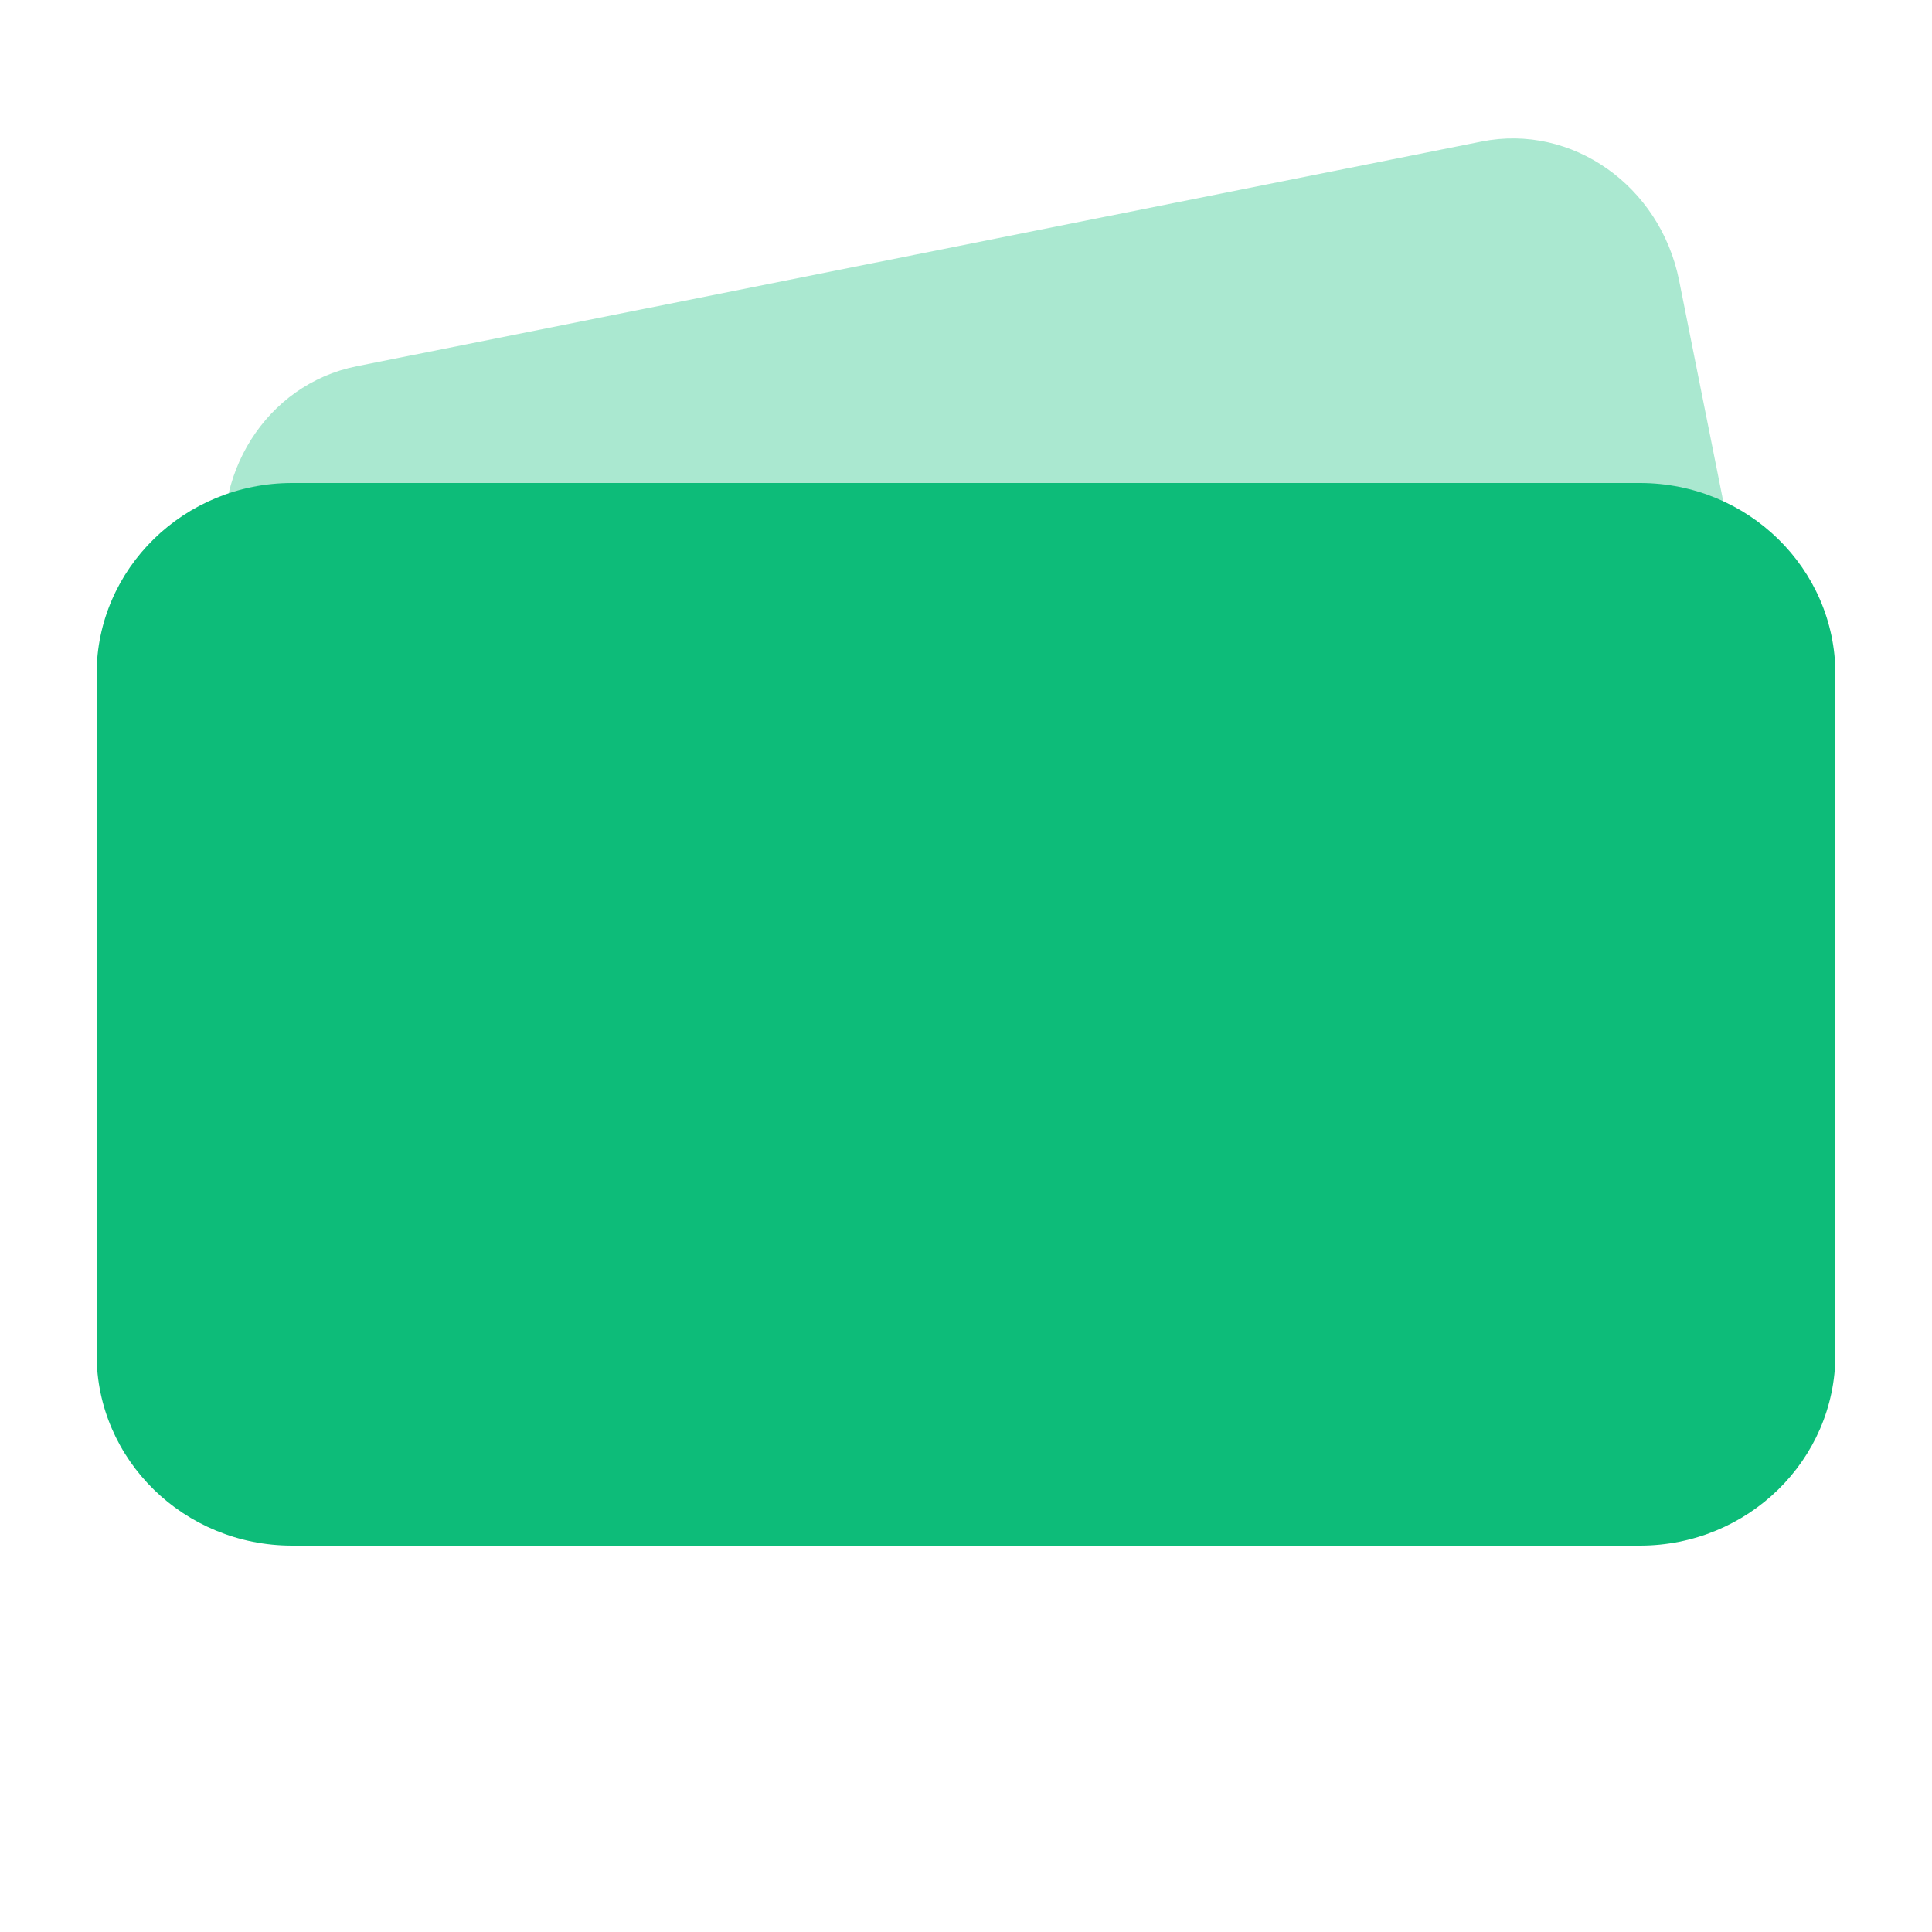 <svg width="20" height="20" viewBox="0 0 20 20" fill="none" xmlns="http://www.w3.org/2000/svg">
<path d="M15.338 1.465L3.69 3.792C2.757 3.979 2.159 4.925 2.355 5.906L3.618 12.227C3.814 13.208 4.729 13.851 5.662 13.665L17.31 11.338C18.244 11.151 18.841 10.205 18.645 9.224L17.382 2.903C17.186 1.922 16.271 1.278 15.338 1.465Z" fill="#0DBC79" fill-opacity="0.35"/>
<path d="M16.976 5H3.024C1.906 5 1 5.886 1 6.978V14.022C1 15.114 1.906 16 3.024 16H16.976C18.094 16 19 15.114 19 14.022V6.978C19 5.886 18.094 5 16.976 5Z" fill="#0DBC79"/>
</svg>
